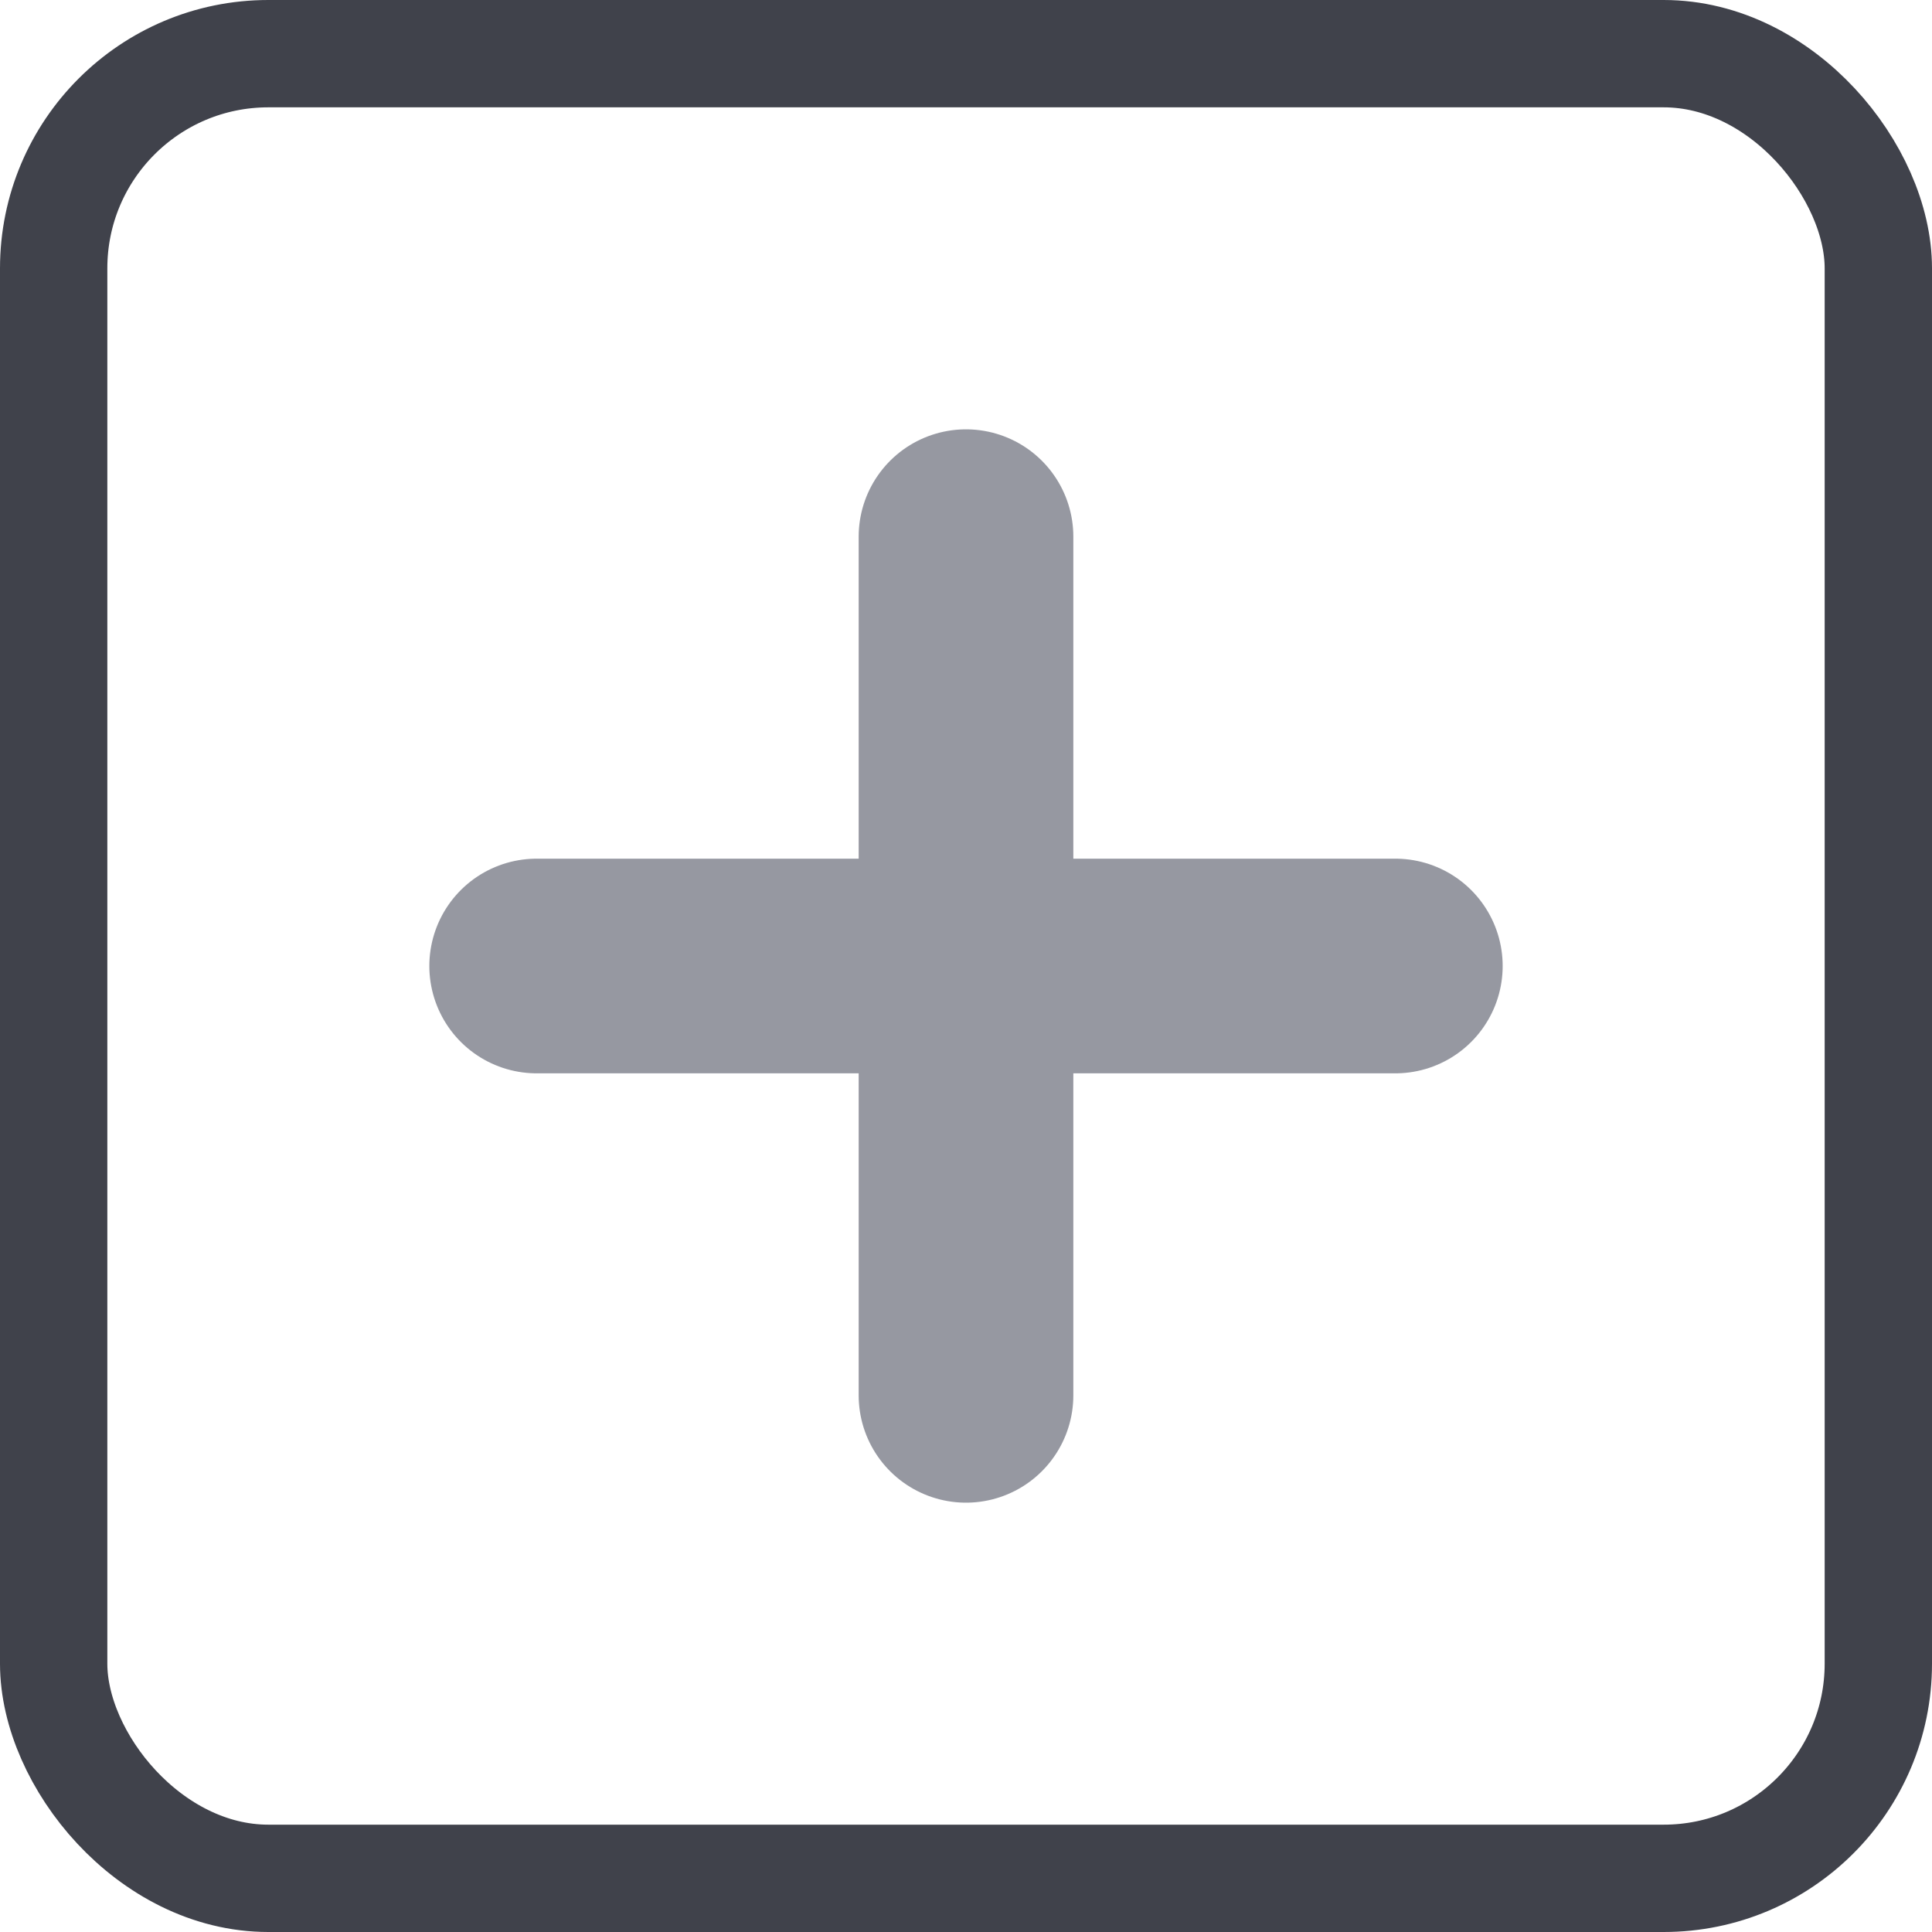 <svg xmlns="http://www.w3.org/2000/svg" width="18" height="18" viewBox="0 0 18 18">
    <g fill="none" fill-rule="evenodd">
        <g>
            <g transform="translate(-107 -368) translate(107 368)">
                <rect width="17" height="17" x=".5" y=".5" stroke="#40424b" rx="2"/>
                <path stroke="#9698a1" stroke-linecap="round" stroke-linejoin="round" stroke-width="2" d="M9 5L9 13M5 9L13 9"/>
            </g>
        </g>
    </g>
</svg>
